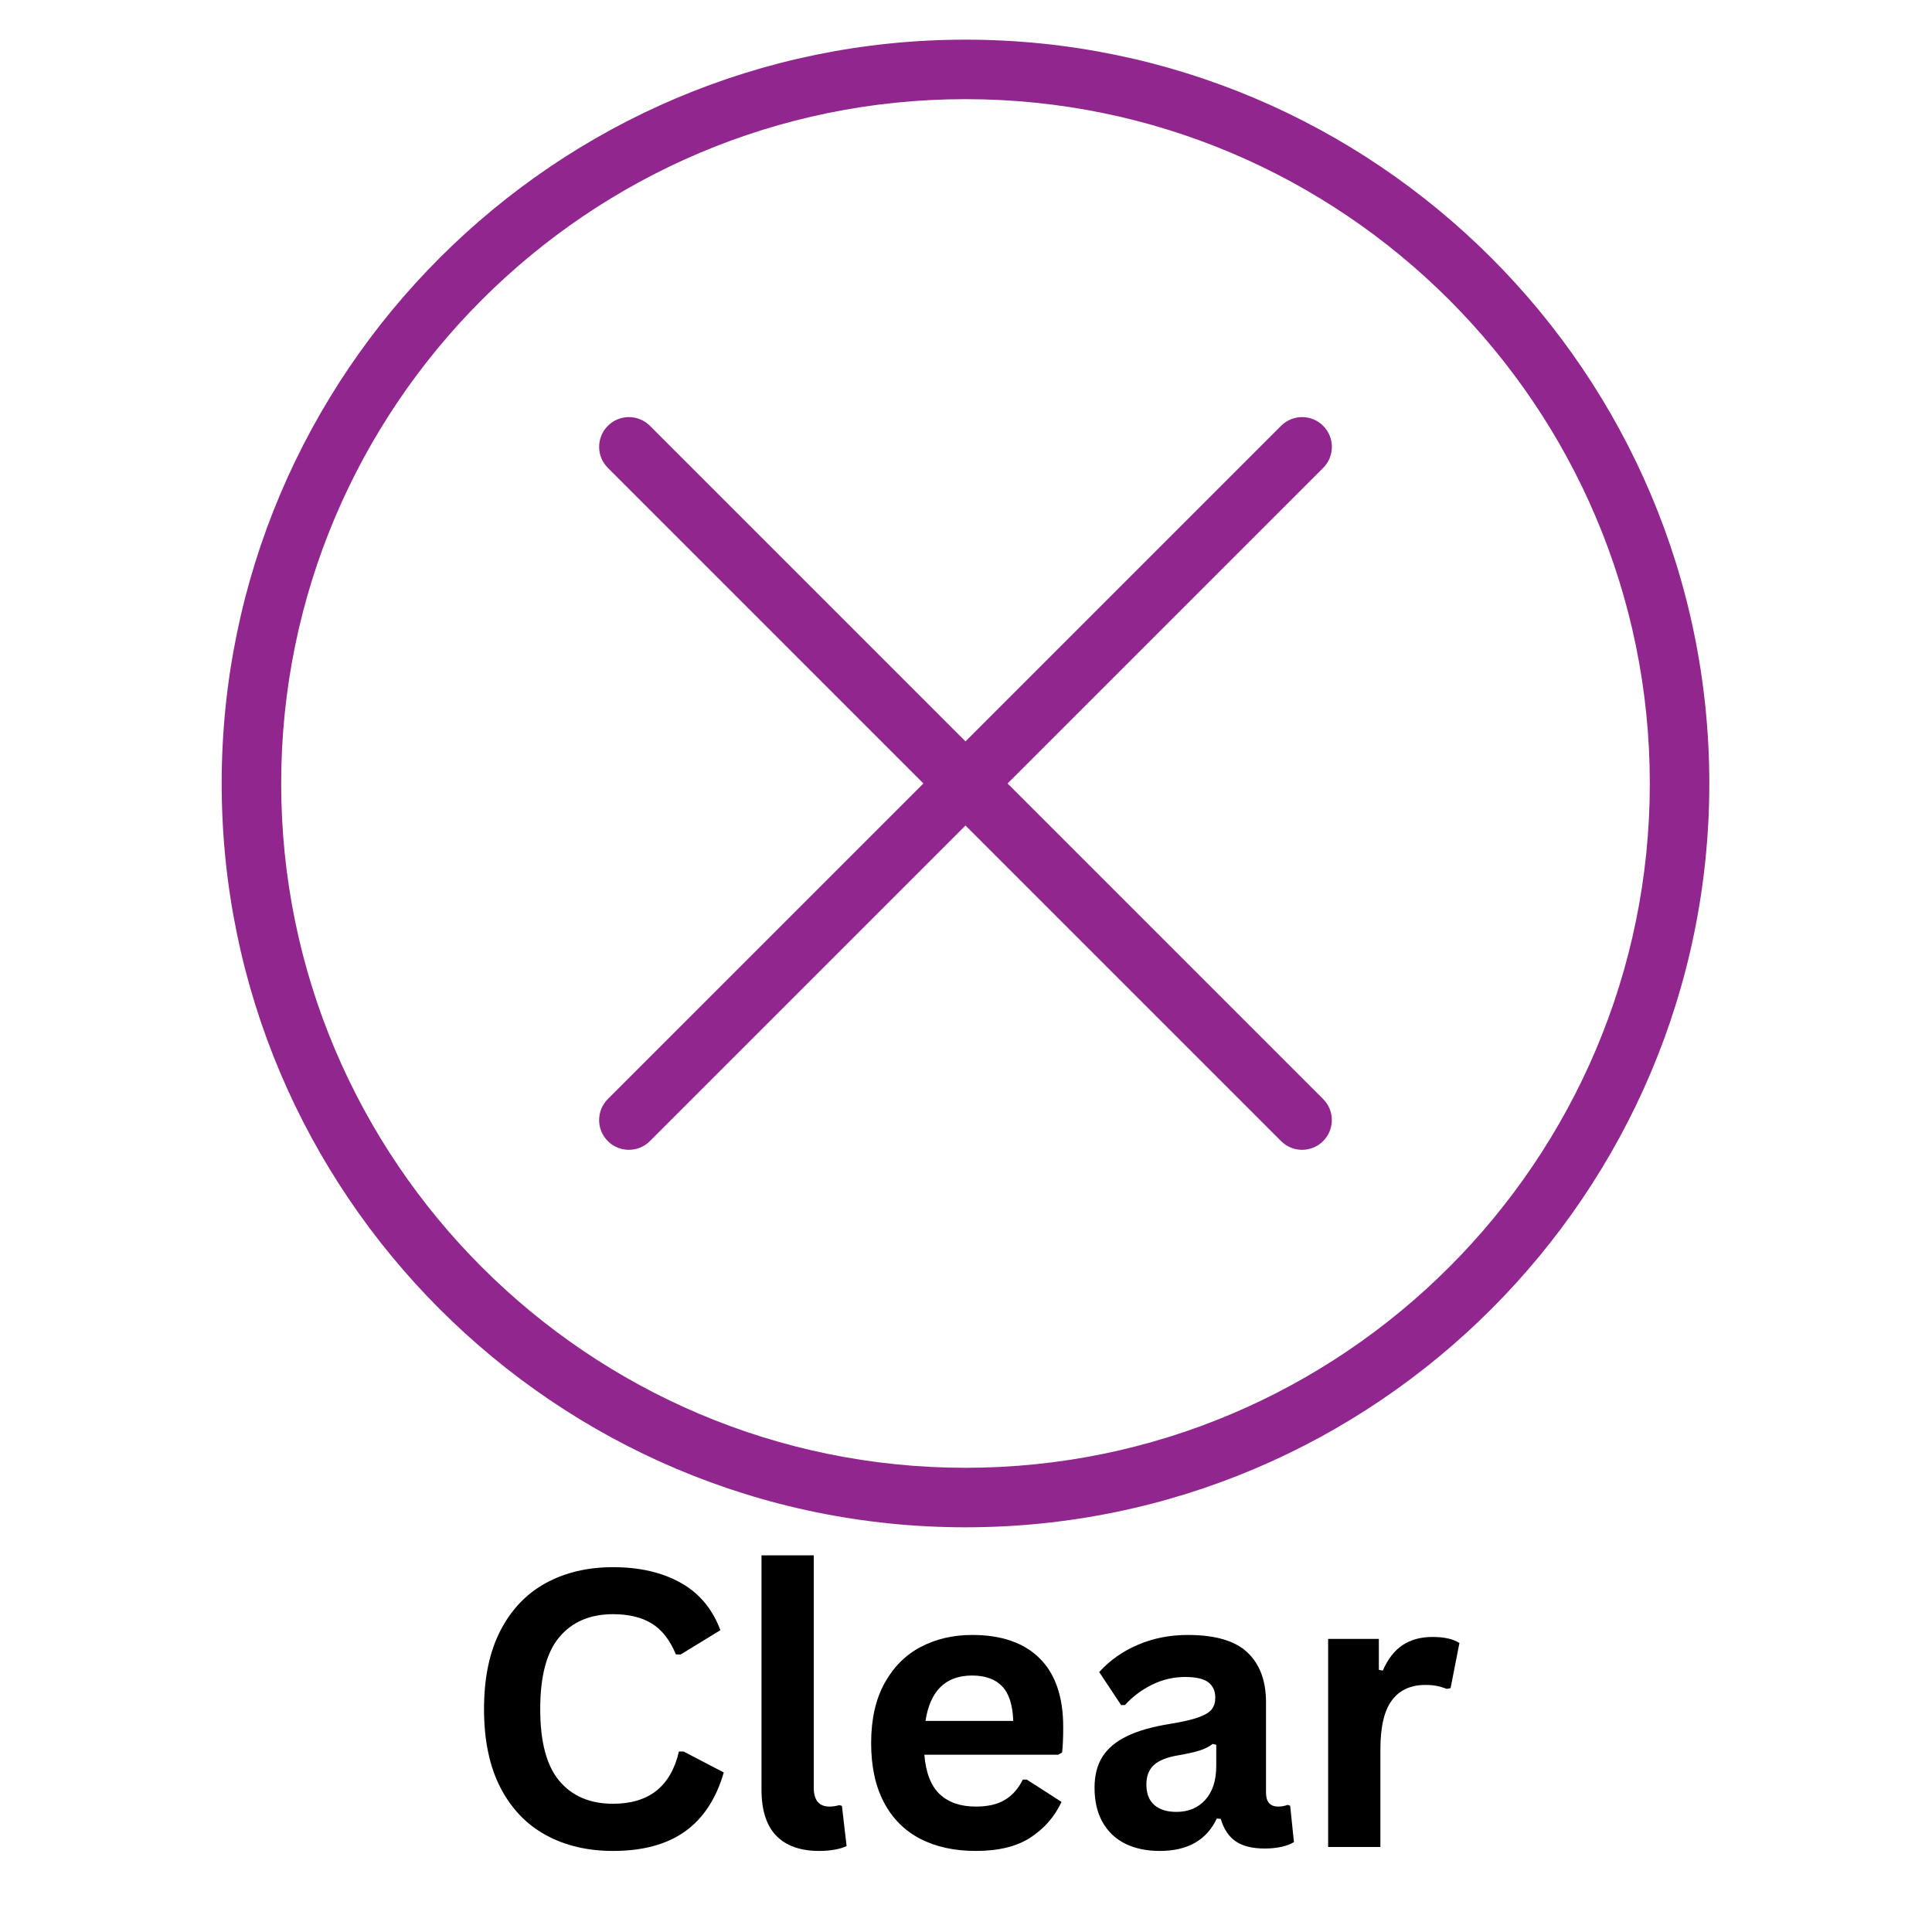 <svg xmlns="http://www.w3.org/2000/svg" xmlns:xlink="http://www.w3.org/1999/xlink" width="500" zoomAndPan="magnify" viewBox="0 0 375 375" height="500" preserveAspectRatio="xMidYMid meet" version="1.0"><defs><g/><clipPath id="7c5eceea54"><path d="M 43.027 7.699 L 331.777 7.699 L 331.777 296.449 L 43.027 296.449 Z M 43.027 7.699 " clip-rule="nonzero"/></clipPath></defs><g clip-path="url(#7c5eceea54)"><path fill="#91278e" d="M 187.402 7.699 C 107.793 7.699 43.027 72.465 43.027 152.074 C 43.027 231.68 107.793 296.449 187.402 296.449 C 267.008 296.449 331.777 231.68 331.777 152.074 C 331.777 72.465 267.008 7.699 187.402 7.699 Z M 187.402 284.898 C 114.164 284.898 54.578 225.316 54.578 152.074 C 54.578 78.832 114.164 19.246 187.402 19.246 C 260.641 19.246 320.227 78.832 320.227 152.074 C 320.227 225.316 260.645 284.898 187.402 284.898 Z M 187.402 284.898 " fill-opacity="1" fill-rule="nonzero"/></g><path fill="#91278e" d="M 256.824 82.652 C 254.566 80.395 250.914 80.395 248.656 82.652 L 187.402 143.906 L 126.152 82.652 C 123.895 80.395 120.242 80.395 117.984 82.652 C 115.727 84.91 115.727 88.559 117.984 90.816 L 179.234 152.074 L 117.98 213.32 C 115.723 215.582 115.723 219.23 117.98 221.488 C 119.105 222.613 120.586 223.18 122.062 223.18 C 123.543 223.18 125.02 222.613 126.145 221.488 L 187.402 160.238 L 248.652 221.488 C 249.777 222.613 251.254 223.18 252.734 223.18 C 254.211 223.18 255.691 222.613 256.816 221.488 C 259.074 219.23 259.074 215.582 256.816 213.32 L 195.566 152.074 L 256.824 90.824 C 259.082 88.566 259.082 84.91 256.824 82.652 Z M 256.824 82.652 " fill-opacity="1" fill-rule="nonzero"/><g fill="#000000" fill-opacity="1"><g transform="translate(89.73, 358.5)"><g><path d="M 29.266 0.766 C 24.328 0.766 19.977 -0.258 16.219 -2.312 C 12.457 -4.363 9.516 -7.441 7.391 -11.547 C 5.273 -15.66 4.219 -20.734 4.219 -26.766 C 4.219 -32.797 5.273 -37.867 7.391 -41.984 C 9.516 -46.098 12.457 -49.18 16.219 -51.234 C 19.977 -53.285 24.328 -54.312 29.266 -54.312 C 34.41 -54.312 38.785 -53.301 42.391 -51.281 C 45.992 -49.27 48.562 -46.203 50.094 -42.078 L 42.375 -37.359 L 41.453 -37.391 C 40.305 -40.172 38.75 -42.164 36.781 -43.375 C 34.82 -44.582 32.316 -45.188 29.266 -45.188 C 24.816 -45.188 21.348 -43.711 18.859 -40.766 C 16.367 -37.828 15.125 -33.16 15.125 -26.766 C 15.125 -20.398 16.367 -15.742 18.859 -12.797 C 21.348 -9.859 24.816 -8.391 29.266 -8.391 C 36.223 -8.391 40.484 -11.77 42.047 -18.531 L 42.953 -18.531 L 50.75 -14.469 C 49.289 -9.383 46.789 -5.57 43.25 -3.031 C 39.707 -0.5 35.047 0.766 29.266 0.766 Z M 29.266 0.766 "/></g></g><g transform="translate(142.245, 358.5)"><g><path d="M 16.766 0.766 C 13.129 0.766 10.352 -0.211 8.438 -2.172 C 6.52 -4.141 5.562 -7.129 5.562 -11.141 L 5.562 -56.609 L 15.703 -56.609 L 15.703 -11.531 C 15.703 -9.07 16.727 -7.844 18.781 -7.844 C 19.375 -7.844 20 -7.938 20.656 -8.125 L 21.172 -7.984 L 22.078 -0.188 C 21.516 0.102 20.77 0.332 19.844 0.5 C 18.914 0.676 17.891 0.766 16.766 0.766 Z M 16.766 0.766 "/></g></g><g transform="translate(165.463, 358.5)"><g><path d="M 39.922 -17.906 L 13.953 -17.906 C 14.242 -14.395 15.242 -11.836 16.953 -10.234 C 18.66 -8.641 20.992 -7.844 23.953 -7.844 C 26.266 -7.844 28.141 -8.273 29.578 -9.141 C 31.023 -10.004 32.188 -11.316 33.062 -13.078 L 33.844 -13.078 L 40.578 -8.75 C 39.254 -5.914 37.258 -3.617 34.594 -1.859 C 31.938 -0.109 28.391 0.766 23.953 0.766 C 19.773 0.766 16.164 -0.023 13.125 -1.609 C 10.082 -3.191 7.738 -5.551 6.094 -8.688 C 4.445 -11.832 3.625 -15.66 3.625 -20.172 C 3.625 -24.766 4.488 -28.633 6.219 -31.781 C 7.957 -34.938 10.301 -37.285 13.25 -38.828 C 16.207 -40.379 19.531 -41.156 23.219 -41.156 C 28.926 -41.156 33.301 -39.641 36.344 -36.609 C 39.383 -33.586 40.906 -29.148 40.906 -23.297 C 40.906 -21.172 40.832 -19.52 40.688 -18.344 Z M 31.203 -24.469 C 31.109 -27.539 30.395 -29.773 29.062 -31.172 C 27.727 -32.578 25.781 -33.281 23.219 -33.281 C 18.094 -33.281 15.078 -30.344 14.172 -24.469 Z M 31.203 -24.469 "/></g></g><g transform="translate(209.372, 358.5)"><g><path d="M 15.75 0.766 C 13.156 0.766 10.906 0.289 9 -0.656 C 7.102 -1.613 5.641 -3.016 4.609 -4.859 C 3.586 -6.703 3.078 -8.914 3.078 -11.5 C 3.078 -13.895 3.586 -15.898 4.609 -17.516 C 5.641 -19.141 7.227 -20.473 9.375 -21.516 C 11.52 -22.555 14.328 -23.352 17.797 -23.906 C 20.211 -24.301 22.051 -24.727 23.312 -25.188 C 24.57 -25.656 25.422 -26.18 25.859 -26.766 C 26.297 -27.359 26.516 -28.102 26.516 -29 C 26.516 -30.289 26.062 -31.281 25.156 -31.969 C 24.25 -32.656 22.75 -33 20.656 -33 C 18.406 -33 16.266 -32.5 14.234 -31.5 C 12.211 -30.5 10.457 -29.18 8.969 -27.547 L 8.234 -27.547 L 3.984 -33.953 C 6.035 -36.223 8.539 -37.988 11.5 -39.25 C 14.457 -40.52 17.68 -41.156 21.172 -41.156 C 26.516 -41.156 30.379 -40.02 32.766 -37.75 C 35.16 -35.477 36.359 -32.258 36.359 -28.094 L 36.359 -10.547 C 36.359 -8.742 37.156 -7.844 38.75 -7.844 C 39.352 -7.844 39.953 -7.953 40.547 -8.172 L 41.047 -8.016 L 41.781 -0.953 C 41.219 -0.586 40.438 -0.285 39.438 -0.047 C 38.438 0.18 37.336 0.297 36.141 0.297 C 33.723 0.297 31.836 -0.164 30.484 -1.094 C 29.129 -2.02 28.16 -3.473 27.578 -5.453 L 26.812 -5.531 C 24.832 -1.332 21.145 0.766 15.75 0.766 Z M 18.969 -6.812 C 21.312 -6.812 23.188 -7.598 24.594 -9.172 C 26 -10.742 26.703 -12.938 26.703 -15.75 L 26.703 -19.844 L 26 -20 C 25.383 -19.508 24.582 -19.098 23.594 -18.766 C 22.613 -18.441 21.195 -18.117 19.344 -17.797 C 17.145 -17.43 15.562 -16.801 14.594 -15.906 C 13.625 -15.02 13.141 -13.758 13.141 -12.125 C 13.141 -10.383 13.648 -9.062 14.672 -8.156 C 15.703 -7.258 17.133 -6.812 18.969 -6.812 Z M 18.969 -6.812 "/></g></g><g transform="translate(251.962, 358.5)"><g><path d="M 5.828 0 L 5.828 -40.391 L 15.672 -40.391 L 15.672 -34.391 L 16.438 -34.234 C 17.414 -36.484 18.695 -38.133 20.281 -39.188 C 21.875 -40.238 23.805 -40.766 26.078 -40.766 C 28.367 -40.766 30.113 -40.375 31.312 -39.594 L 29.594 -30.828 L 28.828 -30.688 C 28.16 -30.957 27.52 -31.148 26.906 -31.266 C 26.301 -31.391 25.562 -31.453 24.688 -31.453 C 21.852 -31.453 19.691 -30.457 18.203 -28.469 C 16.711 -26.477 15.969 -23.285 15.969 -18.891 L 15.969 0 Z M 5.828 0 "/></g></g></g></svg>